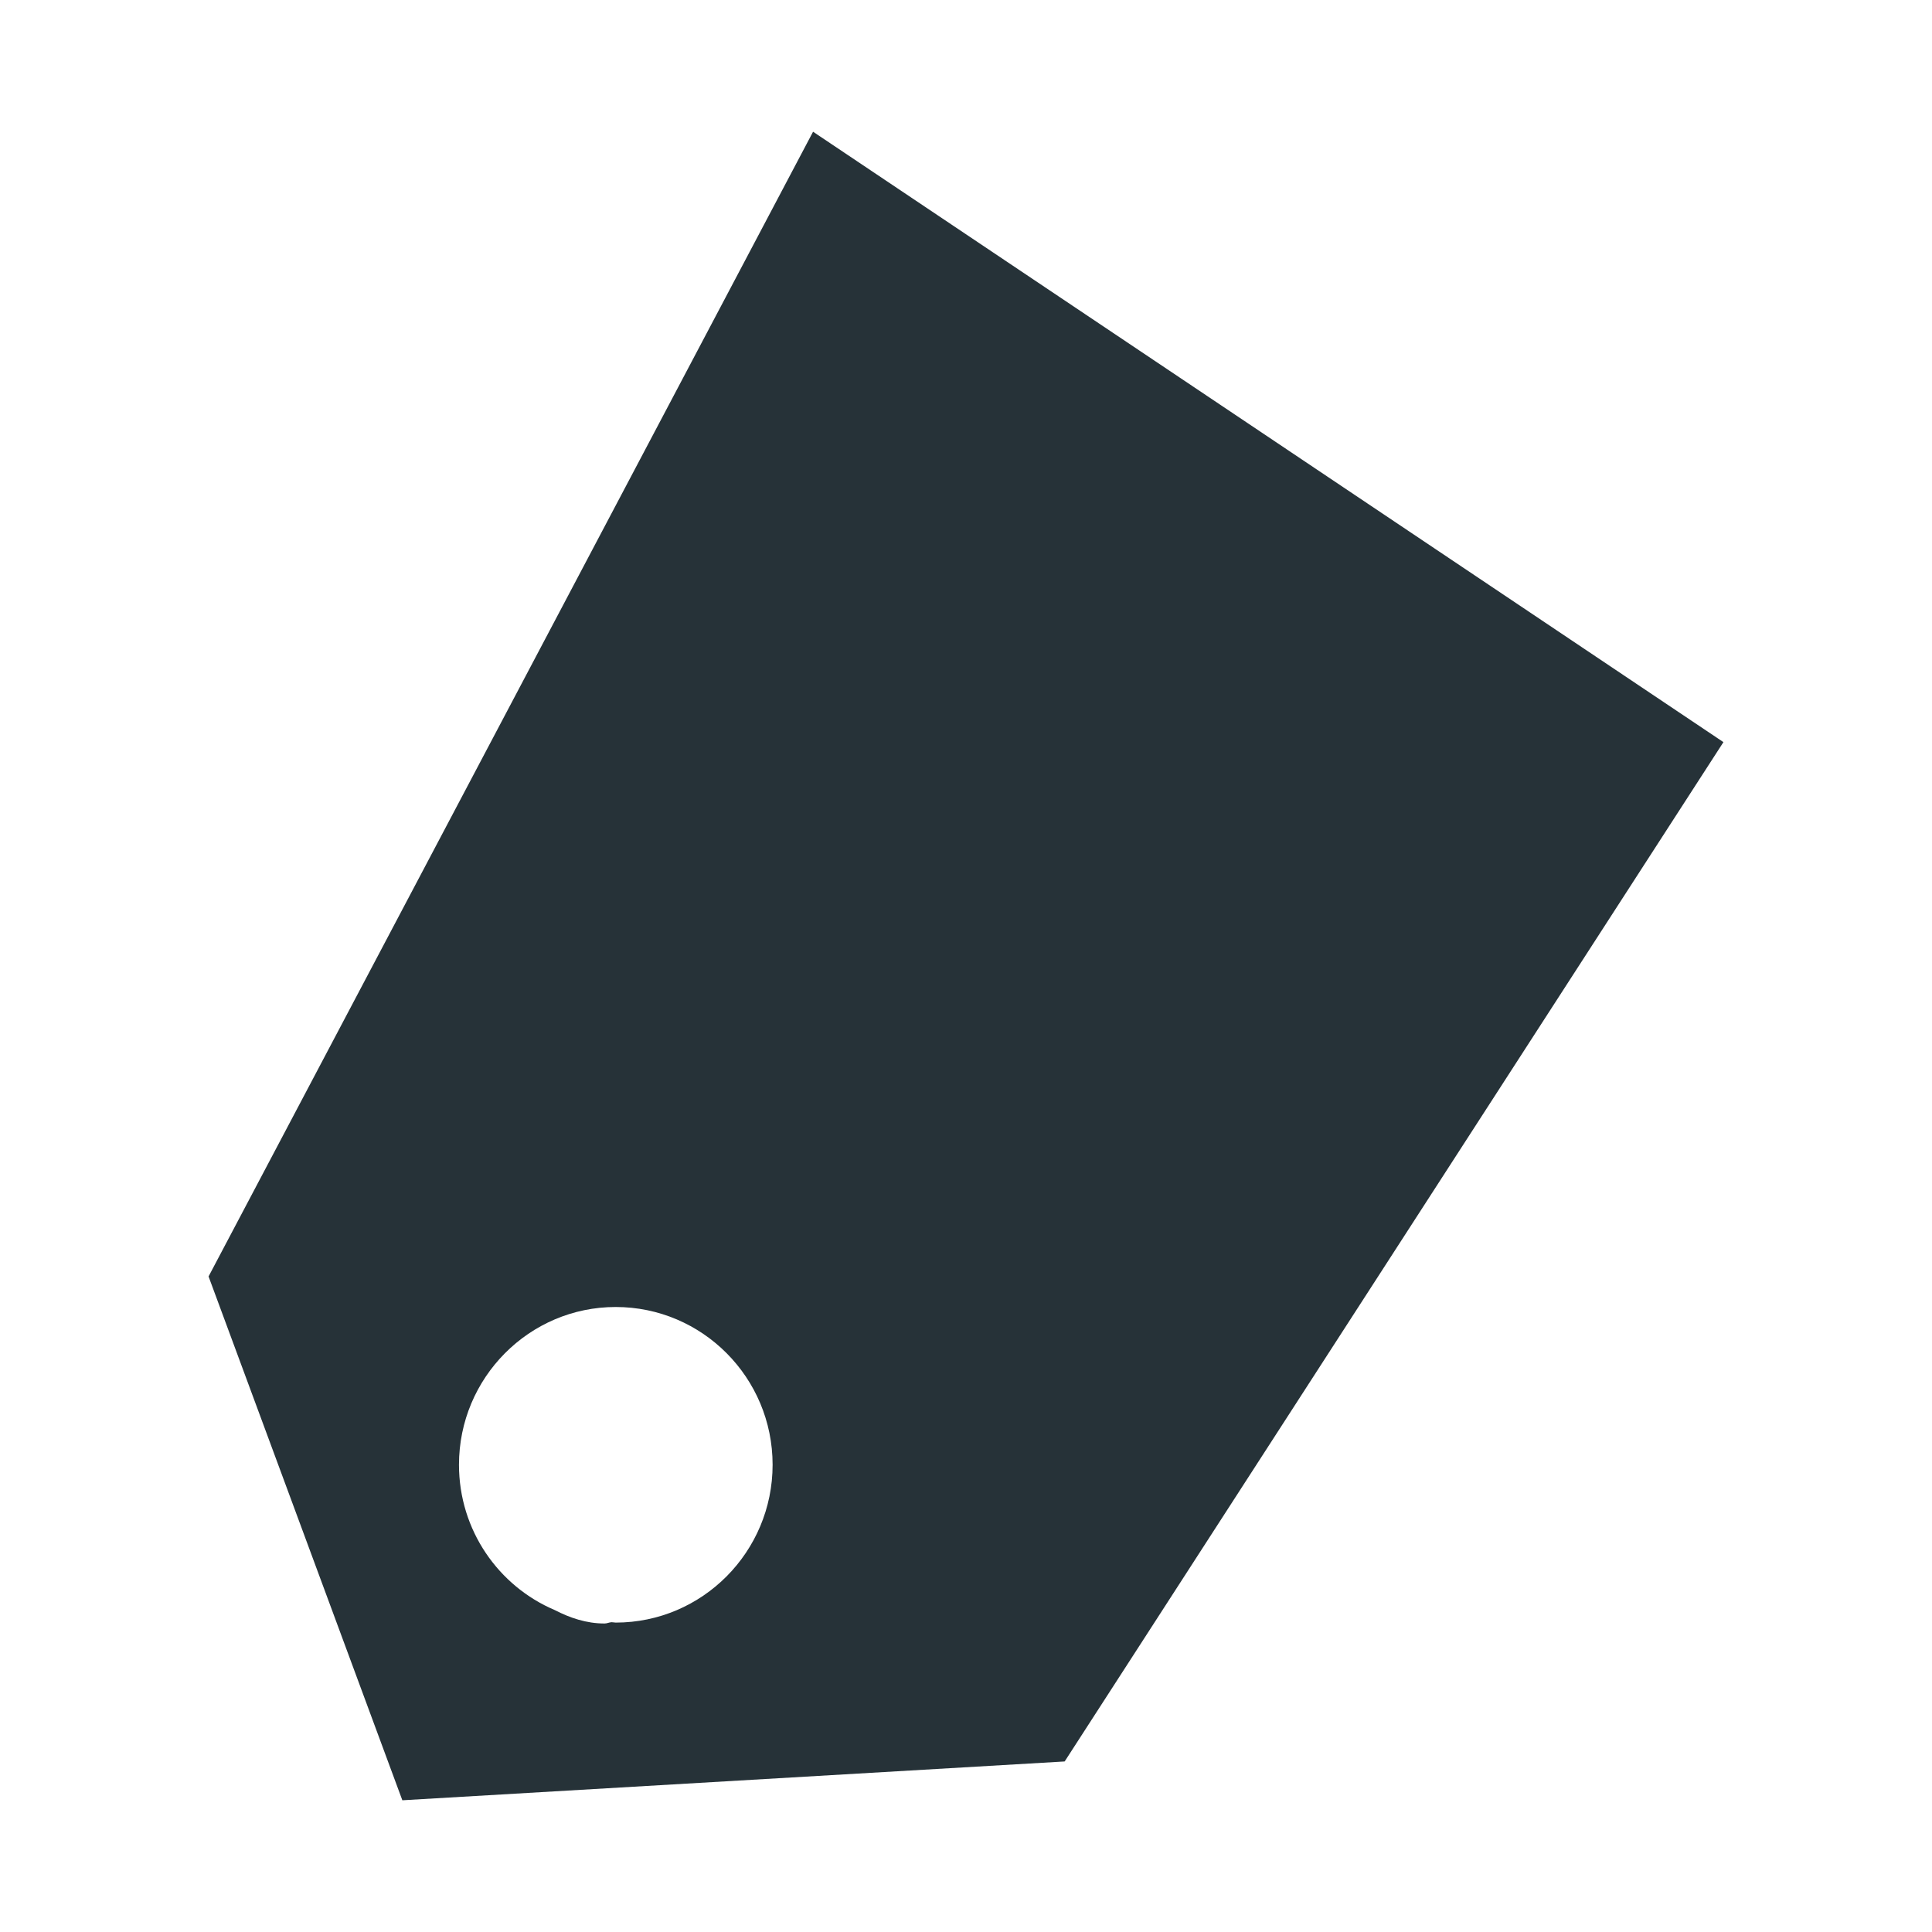 <?xml version="1.0" encoding="UTF-8"?> <svg xmlns="http://www.w3.org/2000/svg" width="88" height="88" viewBox="0 0 88 88" fill="none"> <g clip-path="url(#clip0_2736_722)"> <path fill-rule="evenodd" clip-rule="evenodd" d="M28.043 73.907C27.985 73.907 27.928 73.889 27.859 73.889C27.741 73.895 27.651 73.948 27.536 73.948C26.708 73.948 25.959 73.693 25.27 73.337C22.705 72.248 20.906 69.695 20.906 66.718C20.906 62.751 24.111 59.532 28.043 59.532C31.991 59.532 35.191 62.751 35.191 66.718C35.191 70.683 31.991 73.907 28.043 73.907ZM37.034 6L9.5 58.141L18.326 82L48.494 80.232L78.5 33.803L37.034 6Z" fill="#263238"></path> </g> <defs> <clipPath id="clip0_2736_722"> <rect width="69" height="76" fill="white" transform="translate(9.5 6)"></rect> </clipPath> </defs> </svg> 